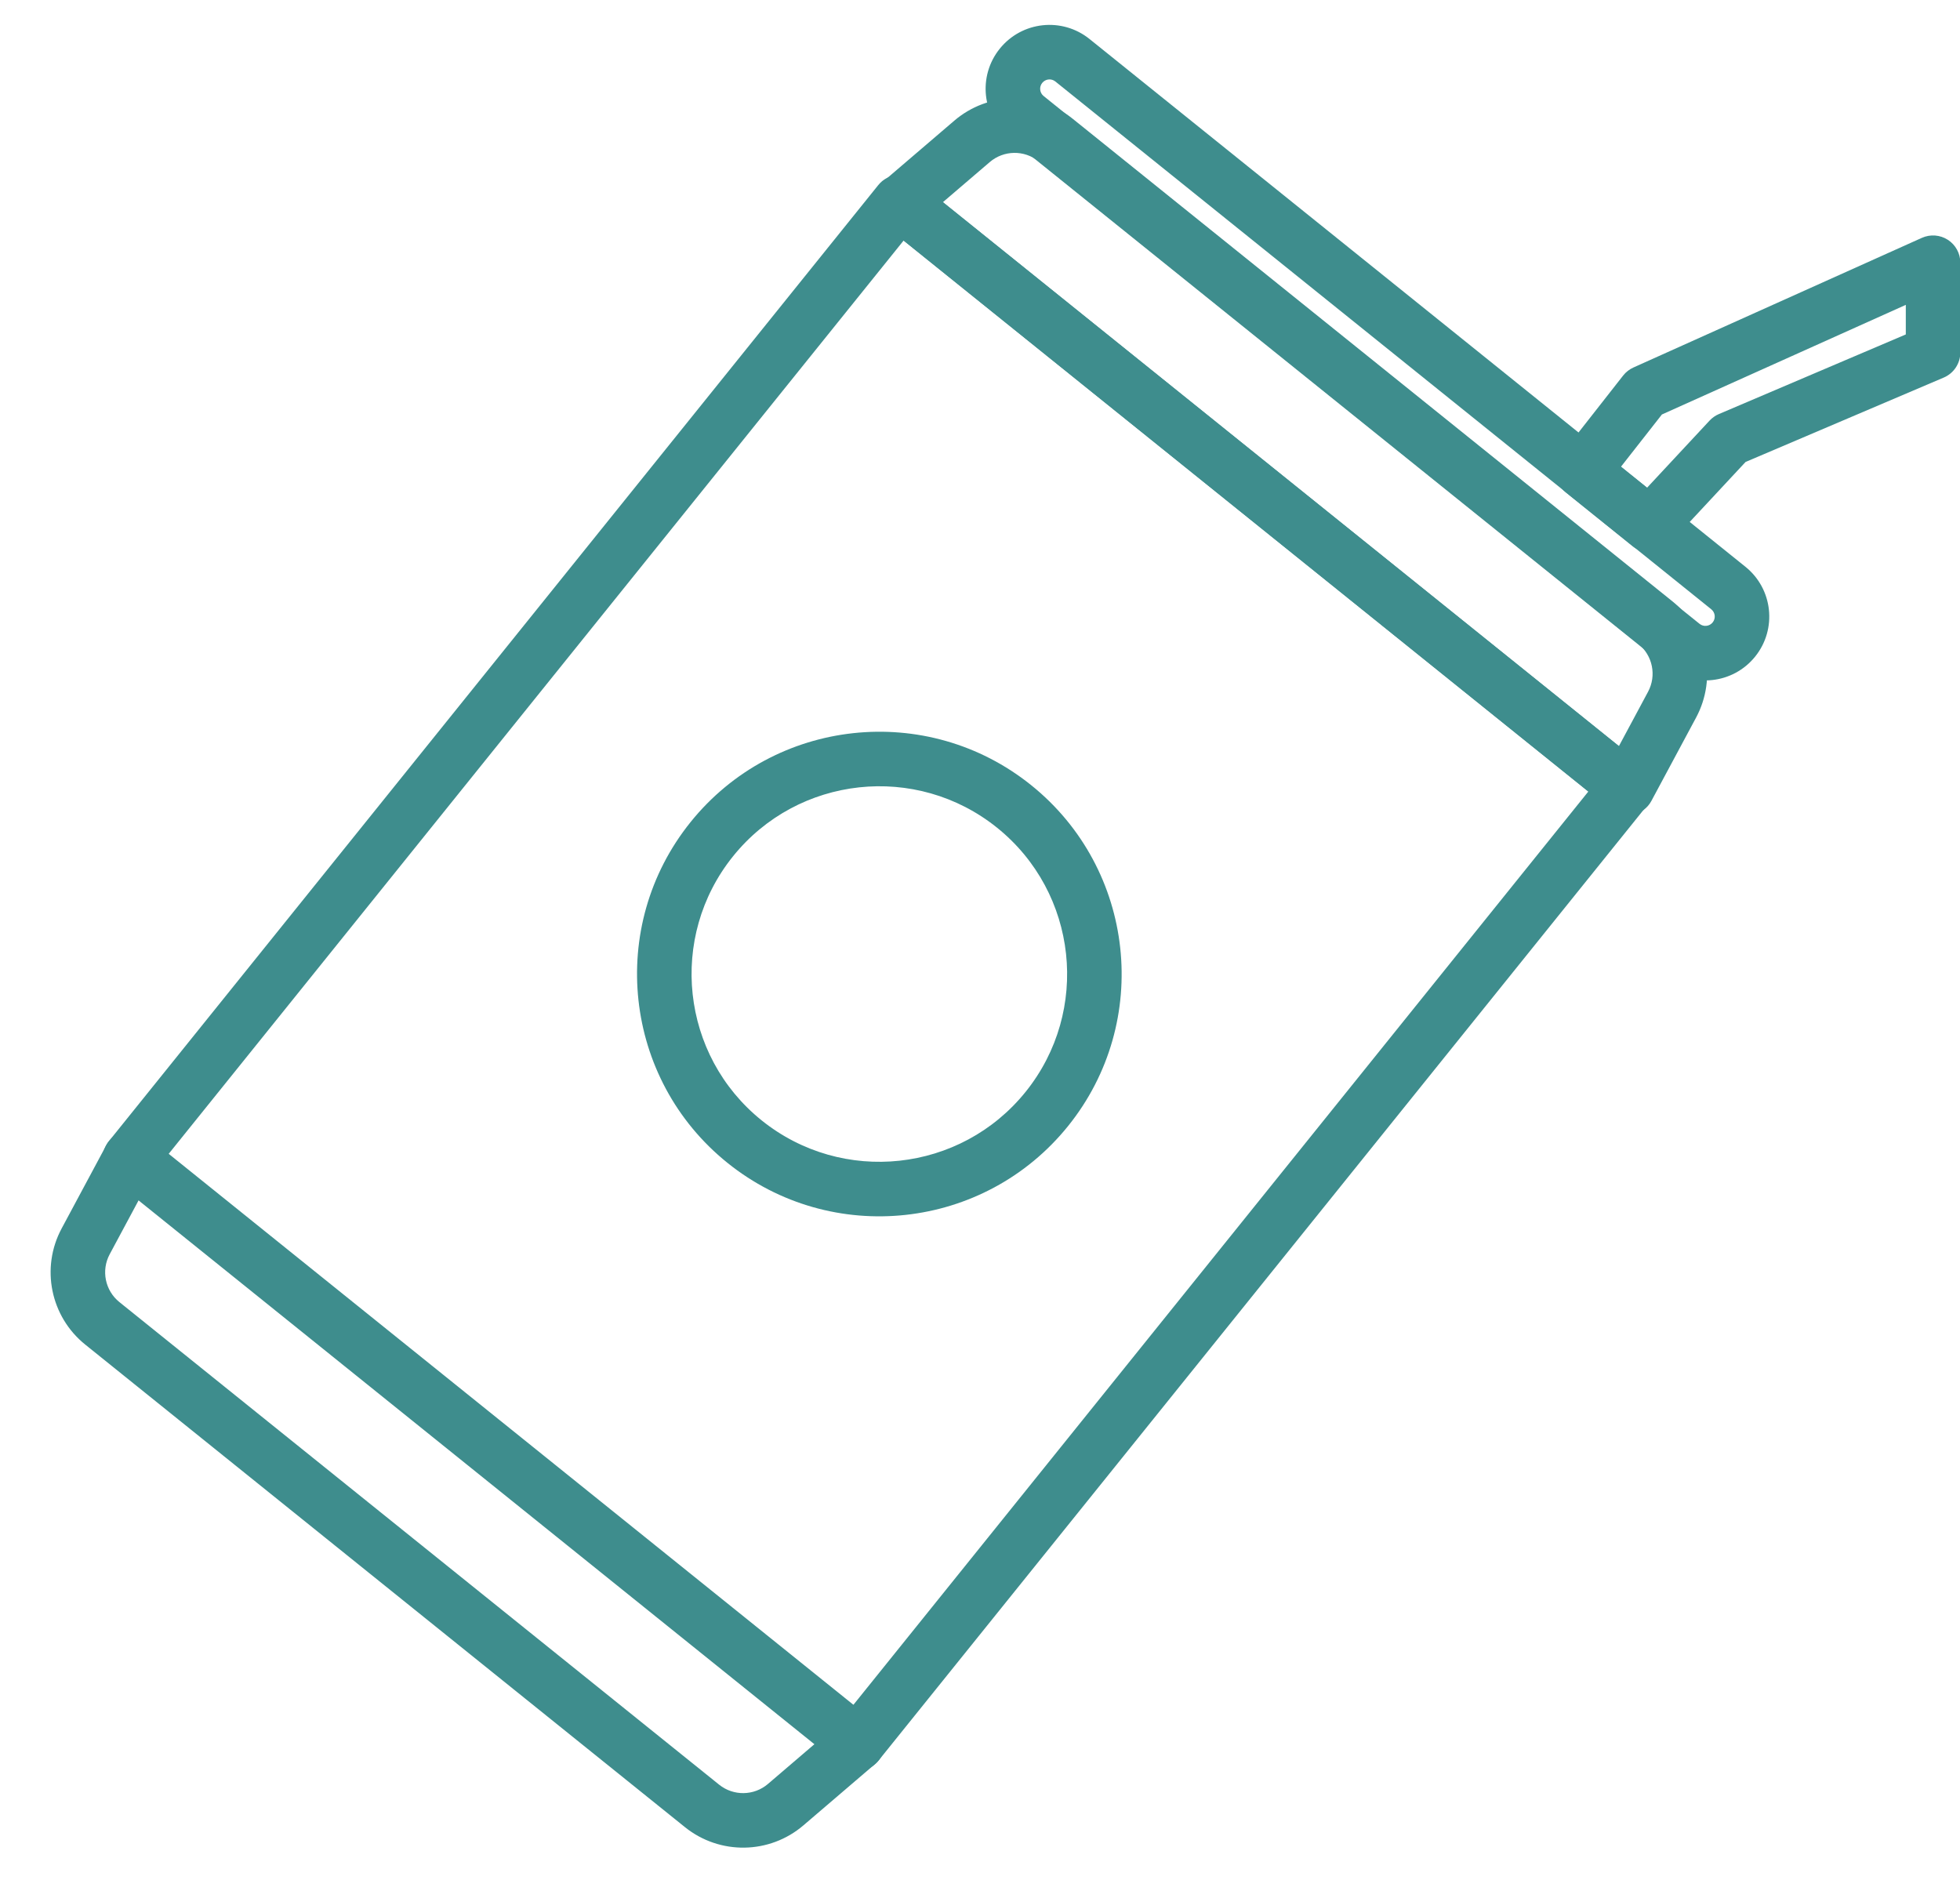 <?xml version="1.0" encoding="UTF-8" standalone="no"?><svg xmlns="http://www.w3.org/2000/svg" xmlns:xlink="http://www.w3.org/1999/xlink" clip-rule="evenodd" fill="#3e8d8d" fill-rule="evenodd" height="174" preserveAspectRatio="xMidYMid meet" stroke-linejoin="round" stroke-miterlimit="2" version="1" viewBox="-4.2 -1.6 179.7 174.0" width="179.7" zoomAndPan="magnify"><g><g><g><g id="change1_1"><path d="M1302.98,140.86c0,-1.646 -1.333,-2.98 -2.979,-2.98l-102,0c-1.646,0 -2.979,1.334 -2.979,2.98l-0,134.14c-0,1.646 1.333,2.979 2.979,2.979l102,0c1.646,0 2.979,-1.333 2.979,-2.979l0,-134.14Zm-102,131.161l96.042,-0l-0,-128.182l-96.042,0l0,128.182Z" fill="inherit" transform="rotate(38.823 685.354 -1247.569) scale(.839)"/></g><g id="change1_4"><path d="M1308.43,283.549c0.164,-0.871 -0.069,-1.77 -0.635,-2.452c-0.566,-0.682 -1.407,-1.076 -2.293,-1.076l-102,-0c-0.886,-0 -1.727,0.394 -2.293,1.076c-0.566,0.682 -0.799,1.581 -0.635,2.452c-0,0 1.048,5.59 1.905,10.161c0.899,4.795 5.085,8.269 9.963,8.269c17.202,0 66.918,0 84.12,0c4.878,0 9.064,-3.474 9.963,-8.269c0.857,-4.571 1.905,-10.161 1.905,-10.161Zm-101.338,2.43l1.244,6.633c0.37,1.976 2.096,3.409 4.106,3.409c17.202,-0 66.918,-0 84.12,-0c2.01,-0 3.736,-1.433 4.106,-3.409l1.244,-6.633l-94.82,0Z" fill="inherit" transform="rotate(38.823 697.27 -1250.73) scale(.839)"/></g><g id="change1_2"><path d="M1305.5,280.021c0.886,-0 1.727,0.394 2.293,1.076c0.566,0.682 0.799,1.581 0.635,2.452c0,0 -1.048,5.59 -1.905,10.161c-0.899,4.795 -5.085,8.269 -9.963,8.269c-17.202,0 -66.918,0 -84.12,0c-4.878,0 -9.064,-3.474 -9.963,-8.269c-0.857,-4.571 -1.905,-10.161 -1.905,-10.161c-0.164,-0.871 0.069,-1.77 0.635,-2.452c0.566,-0.682 1.407,-1.076 2.293,-1.076l102,-0Zm-3.59,5.958l-1.244,6.633c-0.37,1.976 -2.096,3.409 -4.106,3.409c-17.202,-0 -66.918,-0 -84.12,-0c-2.01,-0 -3.736,-1.433 -4.106,-3.409l-1.244,-6.633l94.82,0Z" fill="inherit" transform="scale(.839 -.839) rotate(-38.823 218.126 1706.563)"/></g><g id="change1_5"><path d="M1307.48,125l0,-0c0,-3.855 -3.124,-6.979 -6.979,-6.979c-16.08,-0 -75.92,-0 -92,-0c-3.855,-0 -6.979,3.124 -6.979,6.979l-0,0c-0,3.855 3.124,6.979 6.979,6.979c16.08,0 75.92,0 92,0c3.855,0 6.979,-3.124 6.979,-6.979Zm-5.958,-0c-0,-0.564 -0.457,-1.021 -1.021,-1.021c-16.08,0 -75.92,0 -92,0c-0.564,0 -1.021,0.457 -1.021,1.021c0,-0 0,0 0,0c0,0.564 0.457,1.021 1.021,1.021c16.08,-0 75.92,-0 92,-0c0.564,-0 1.021,-0.457 1.021,-1.021l-0,-0Z" fill="inherit" transform="rotate(38.823 692.508 -1252.409) scale(.839)"/></g><g id="change1_6"><path d="M1259,195.338c-13.06,-0 -23.662,10.602 -23.662,23.662c-0,13.06 10.602,23.662 23.662,23.662c13.06,0 23.662,-10.602 23.662,-23.662c0,-13.06 -10.602,-23.662 -23.662,-23.662Zm0,5.324c10.121,0 18.338,8.217 18.338,18.338c-0,10.121 -8.217,18.338 -18.338,18.338c-10.121,-0 -18.338,-8.217 -18.338,-18.338c0,-10.121 8.217,-18.338 18.338,-18.338Z" fill="inherit" transform="rotate(38.823 796.651 -1422.336) scale(.939)"/></g><g id="change1_3"><path d="M1331.84,172.517l-6.963,7.476c-0.893,0.959 -2.376,1.066 -3.397,0.244l-6.126,-4.93c-1.066,-0.857 -1.244,-2.413 -0.4,-3.49l5.661,-7.224c0.25,-0.318 0.574,-0.572 0.943,-0.738l26.448,-11.888c0.774,-0.347 1.671,-0.279 2.383,0.182c0.712,0.46 1.142,1.25 1.142,2.099l0,8.229c0,1.002 -0.598,1.907 -1.52,2.3l-18.171,7.74Zm14.691,-11.693l0,-2.712l-22.361,10.051l-3.759,4.796l2.392,1.925l5.739,-6.163c0.239,-0.256 0.528,-0.459 0.85,-0.596l17.139,-7.301Z" fill="inherit" transform="translate(-1176 -131.76)"/></g></g></g></g></svg>